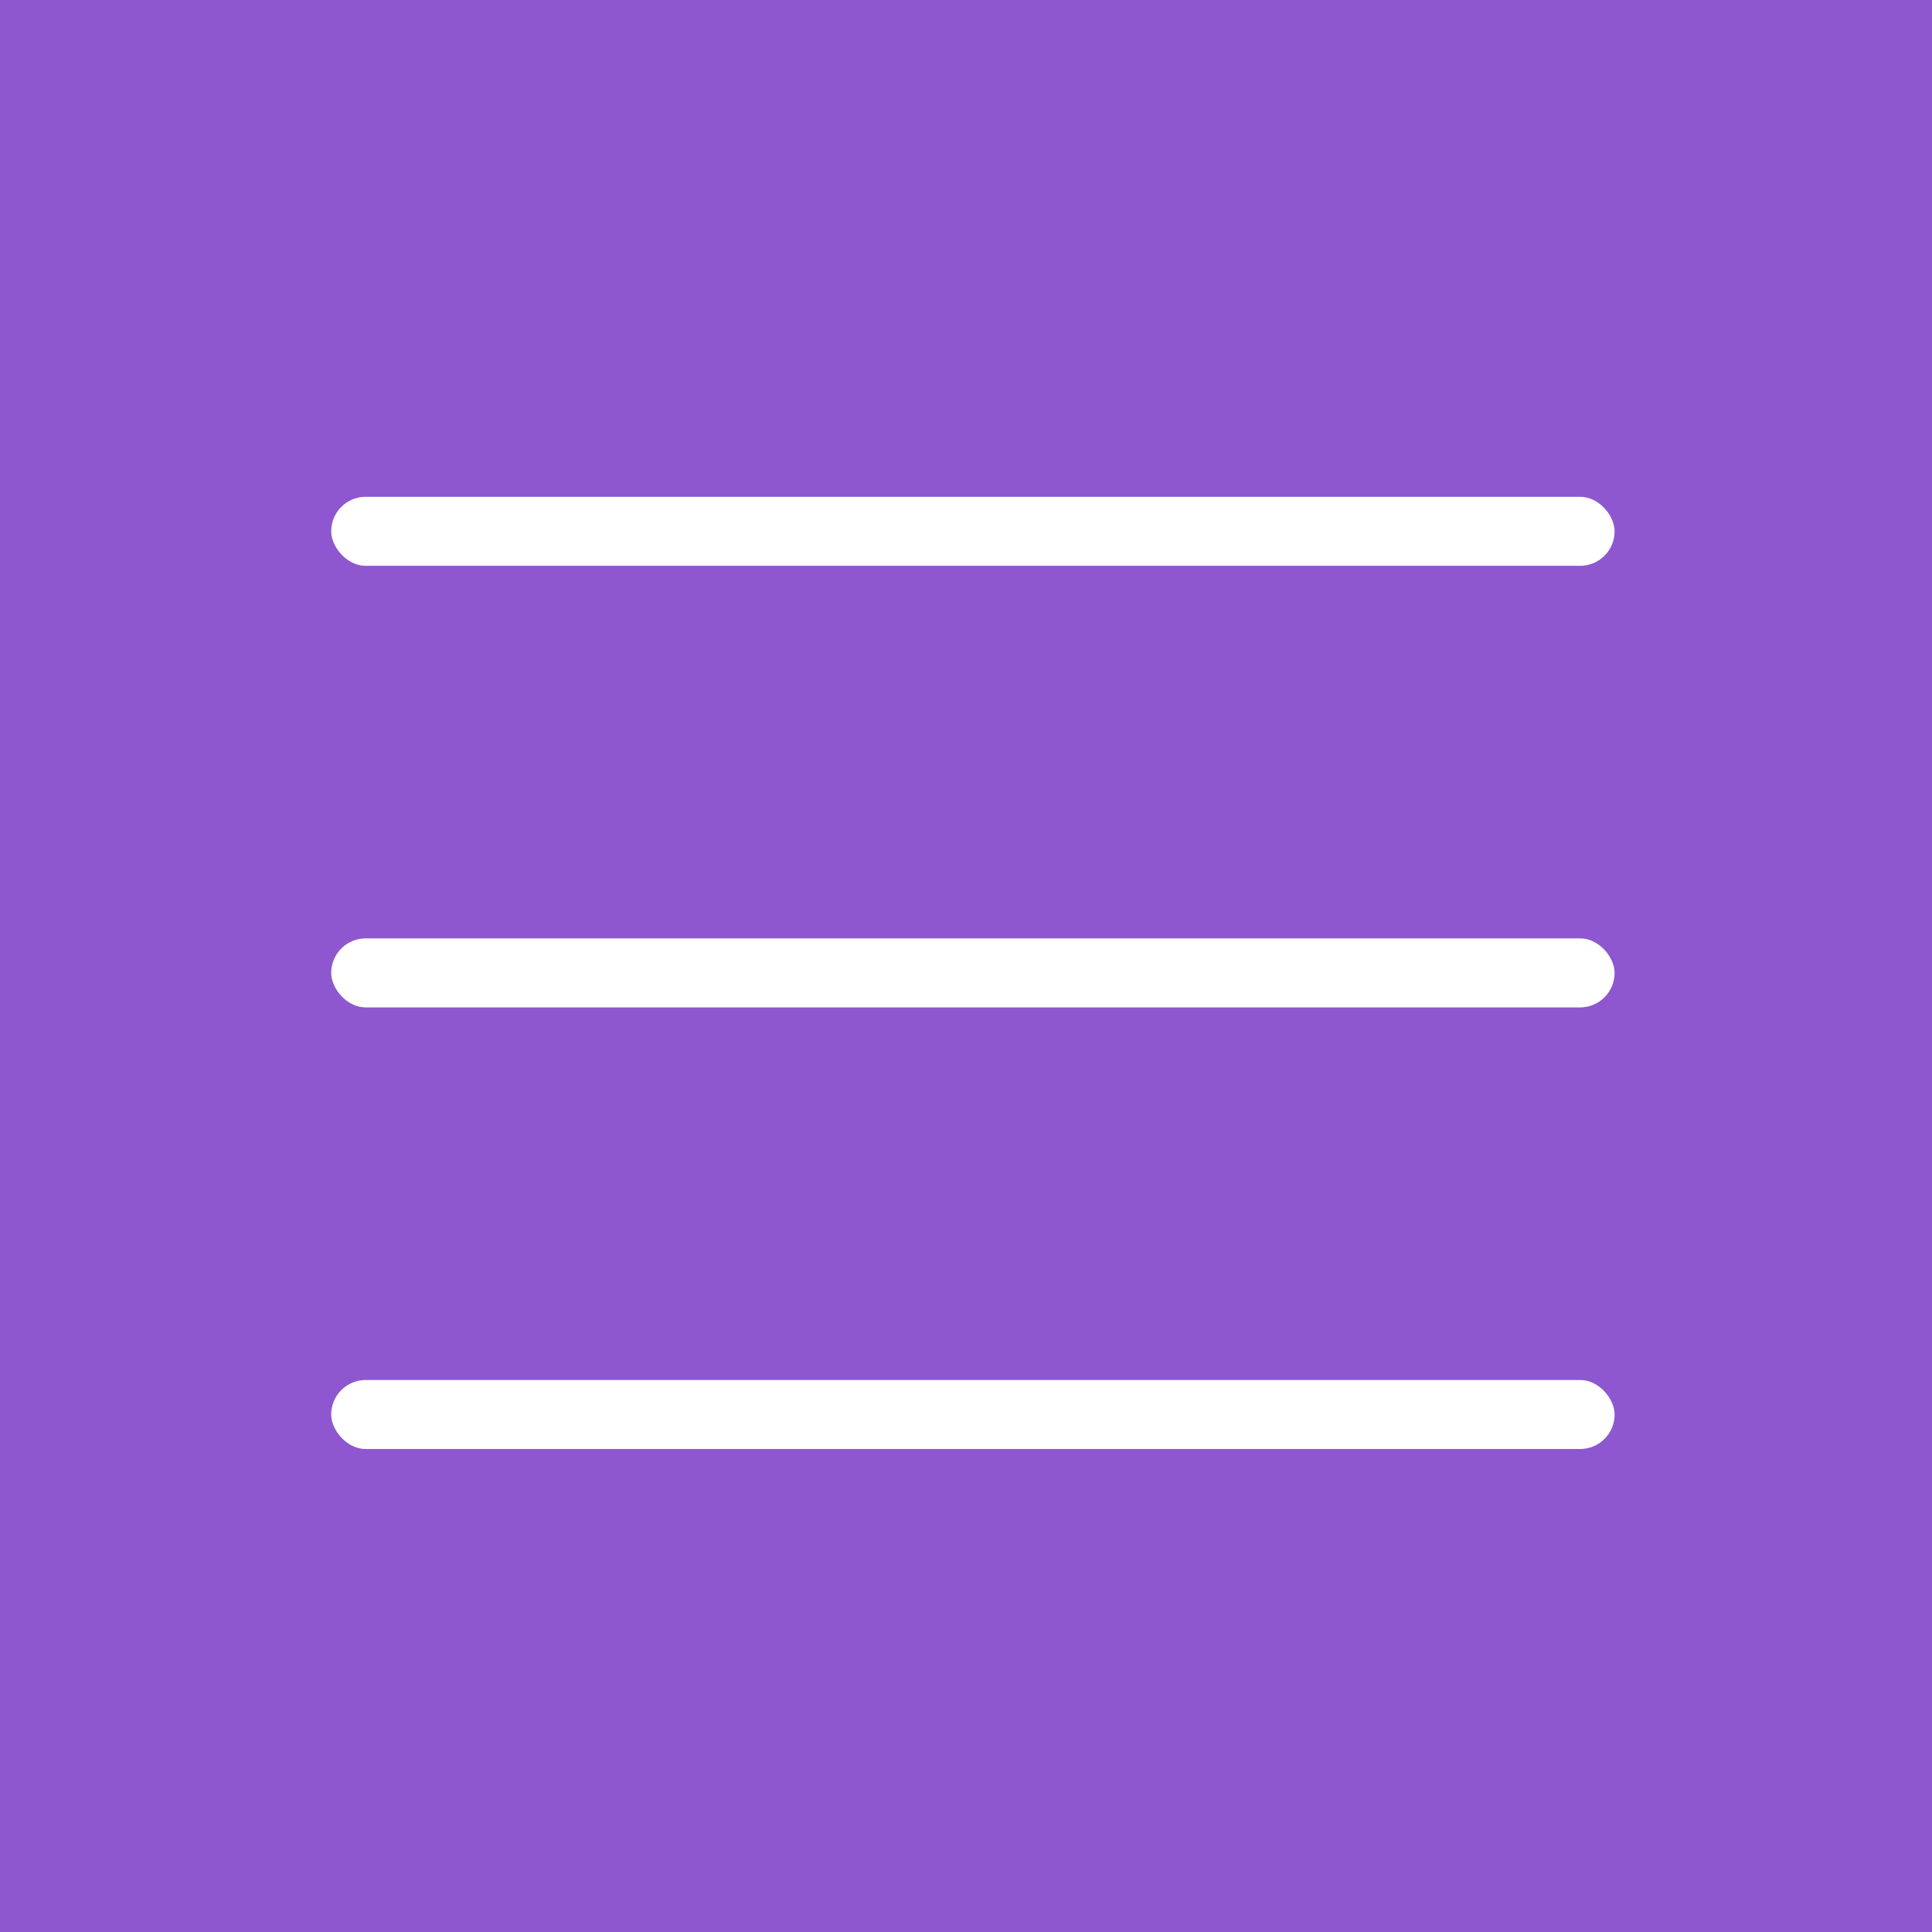 <?xml version="1.0" encoding="UTF-8"?> <svg xmlns="http://www.w3.org/2000/svg" width="140" height="140" viewBox="0 0 140 140" fill="none"> <rect width="140" height="140" fill="#8E57D0"></rect> <rect x="24" y="36" width="93" height="5" rx="2.5" fill="white"></rect> <rect x="24" y="68" width="93" height="5" rx="2.5" fill="white"></rect> <rect x="24" y="100" width="93" height="5" rx="2.5" fill="white"></rect> </svg> 